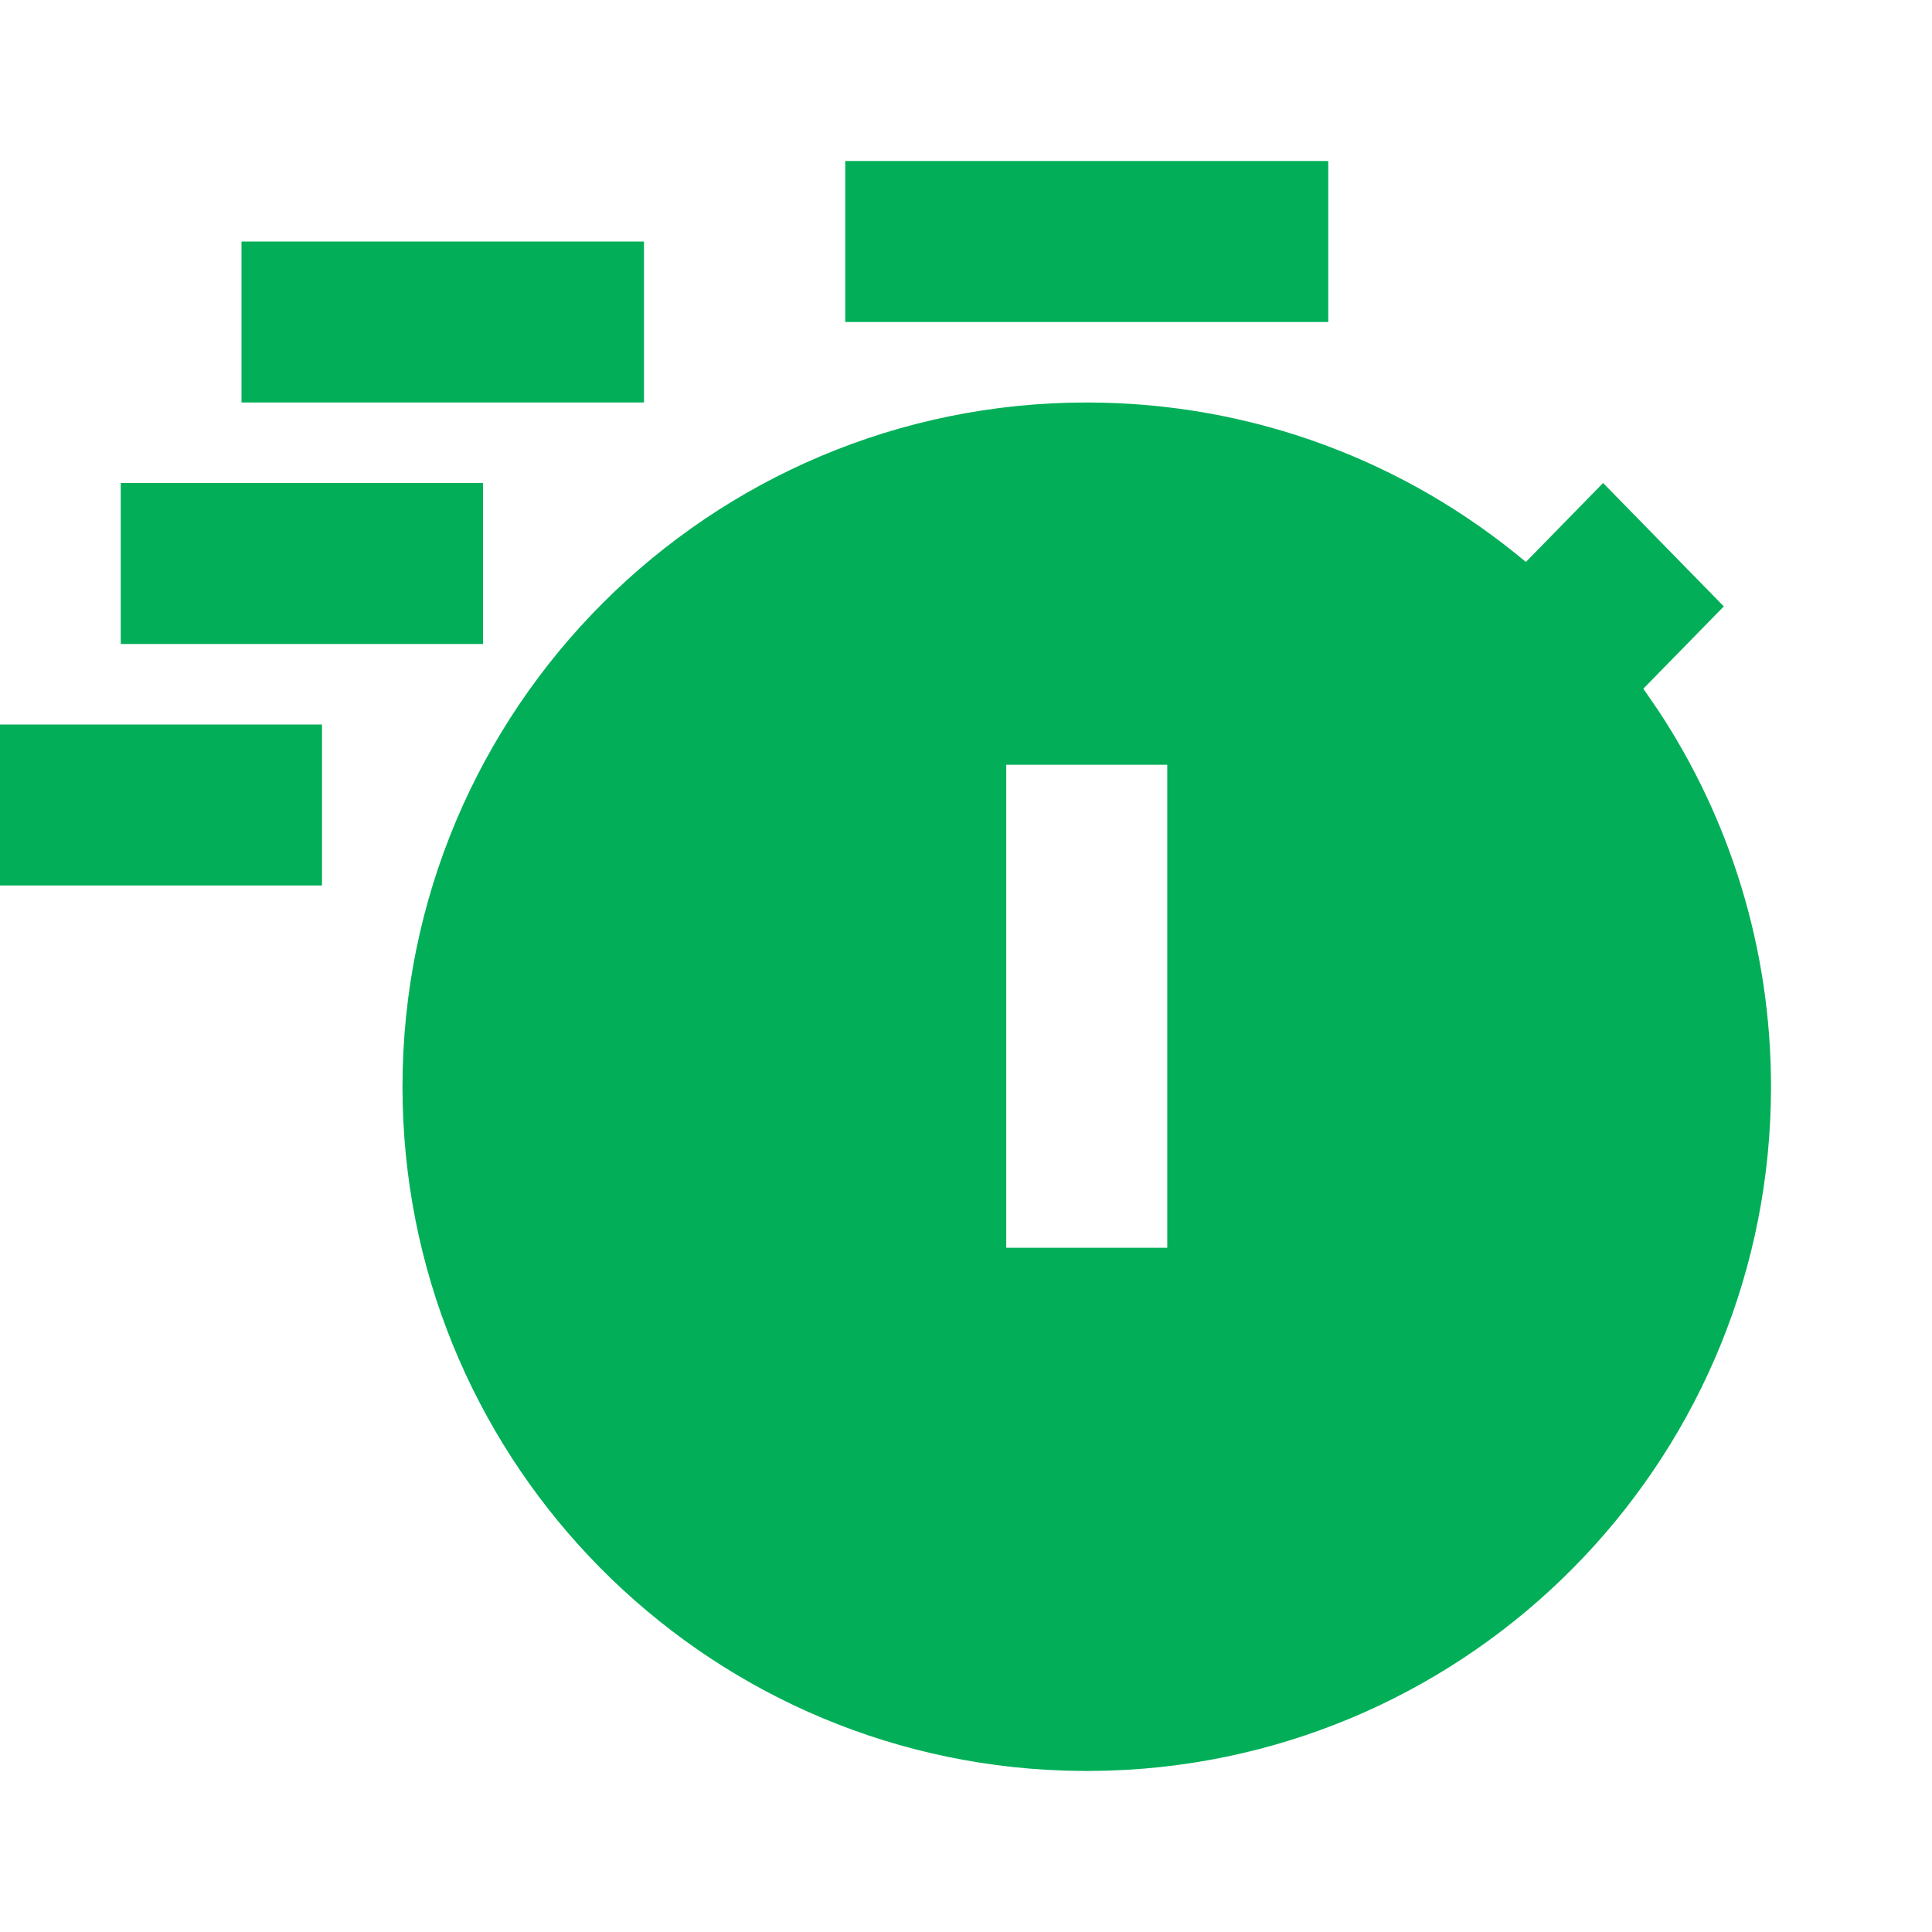 <svg width="24" height="24" viewBox="0 0 24 24" fill="none" xmlns="http://www.w3.org/2000/svg">
<path d="M13.5 5C15.576 5 17.479 5.744 18.955 6.981L19.914 6L21.414 7.533L20.414 8.555L20.596 8.82C21.484 10.162 22 11.771 22 13.5C22 18.025 18.464 21.724 14.004 21.985L13.751 21.996L13.5 22L13.249 21.996L12.996 21.985C8.536 21.724 5 18.025 5 13.5C5 8.806 8.806 5 13.5 5ZM14.5 9.5H12.5V15.5H14.5V9.5ZM4 9V11H0V9H4ZM6 6V8H1.5V6H6ZM8 3V5H3V3H8ZM16.5 2V4H10.5V2H16.5Z" fill="#02AF58"/>
</svg>
